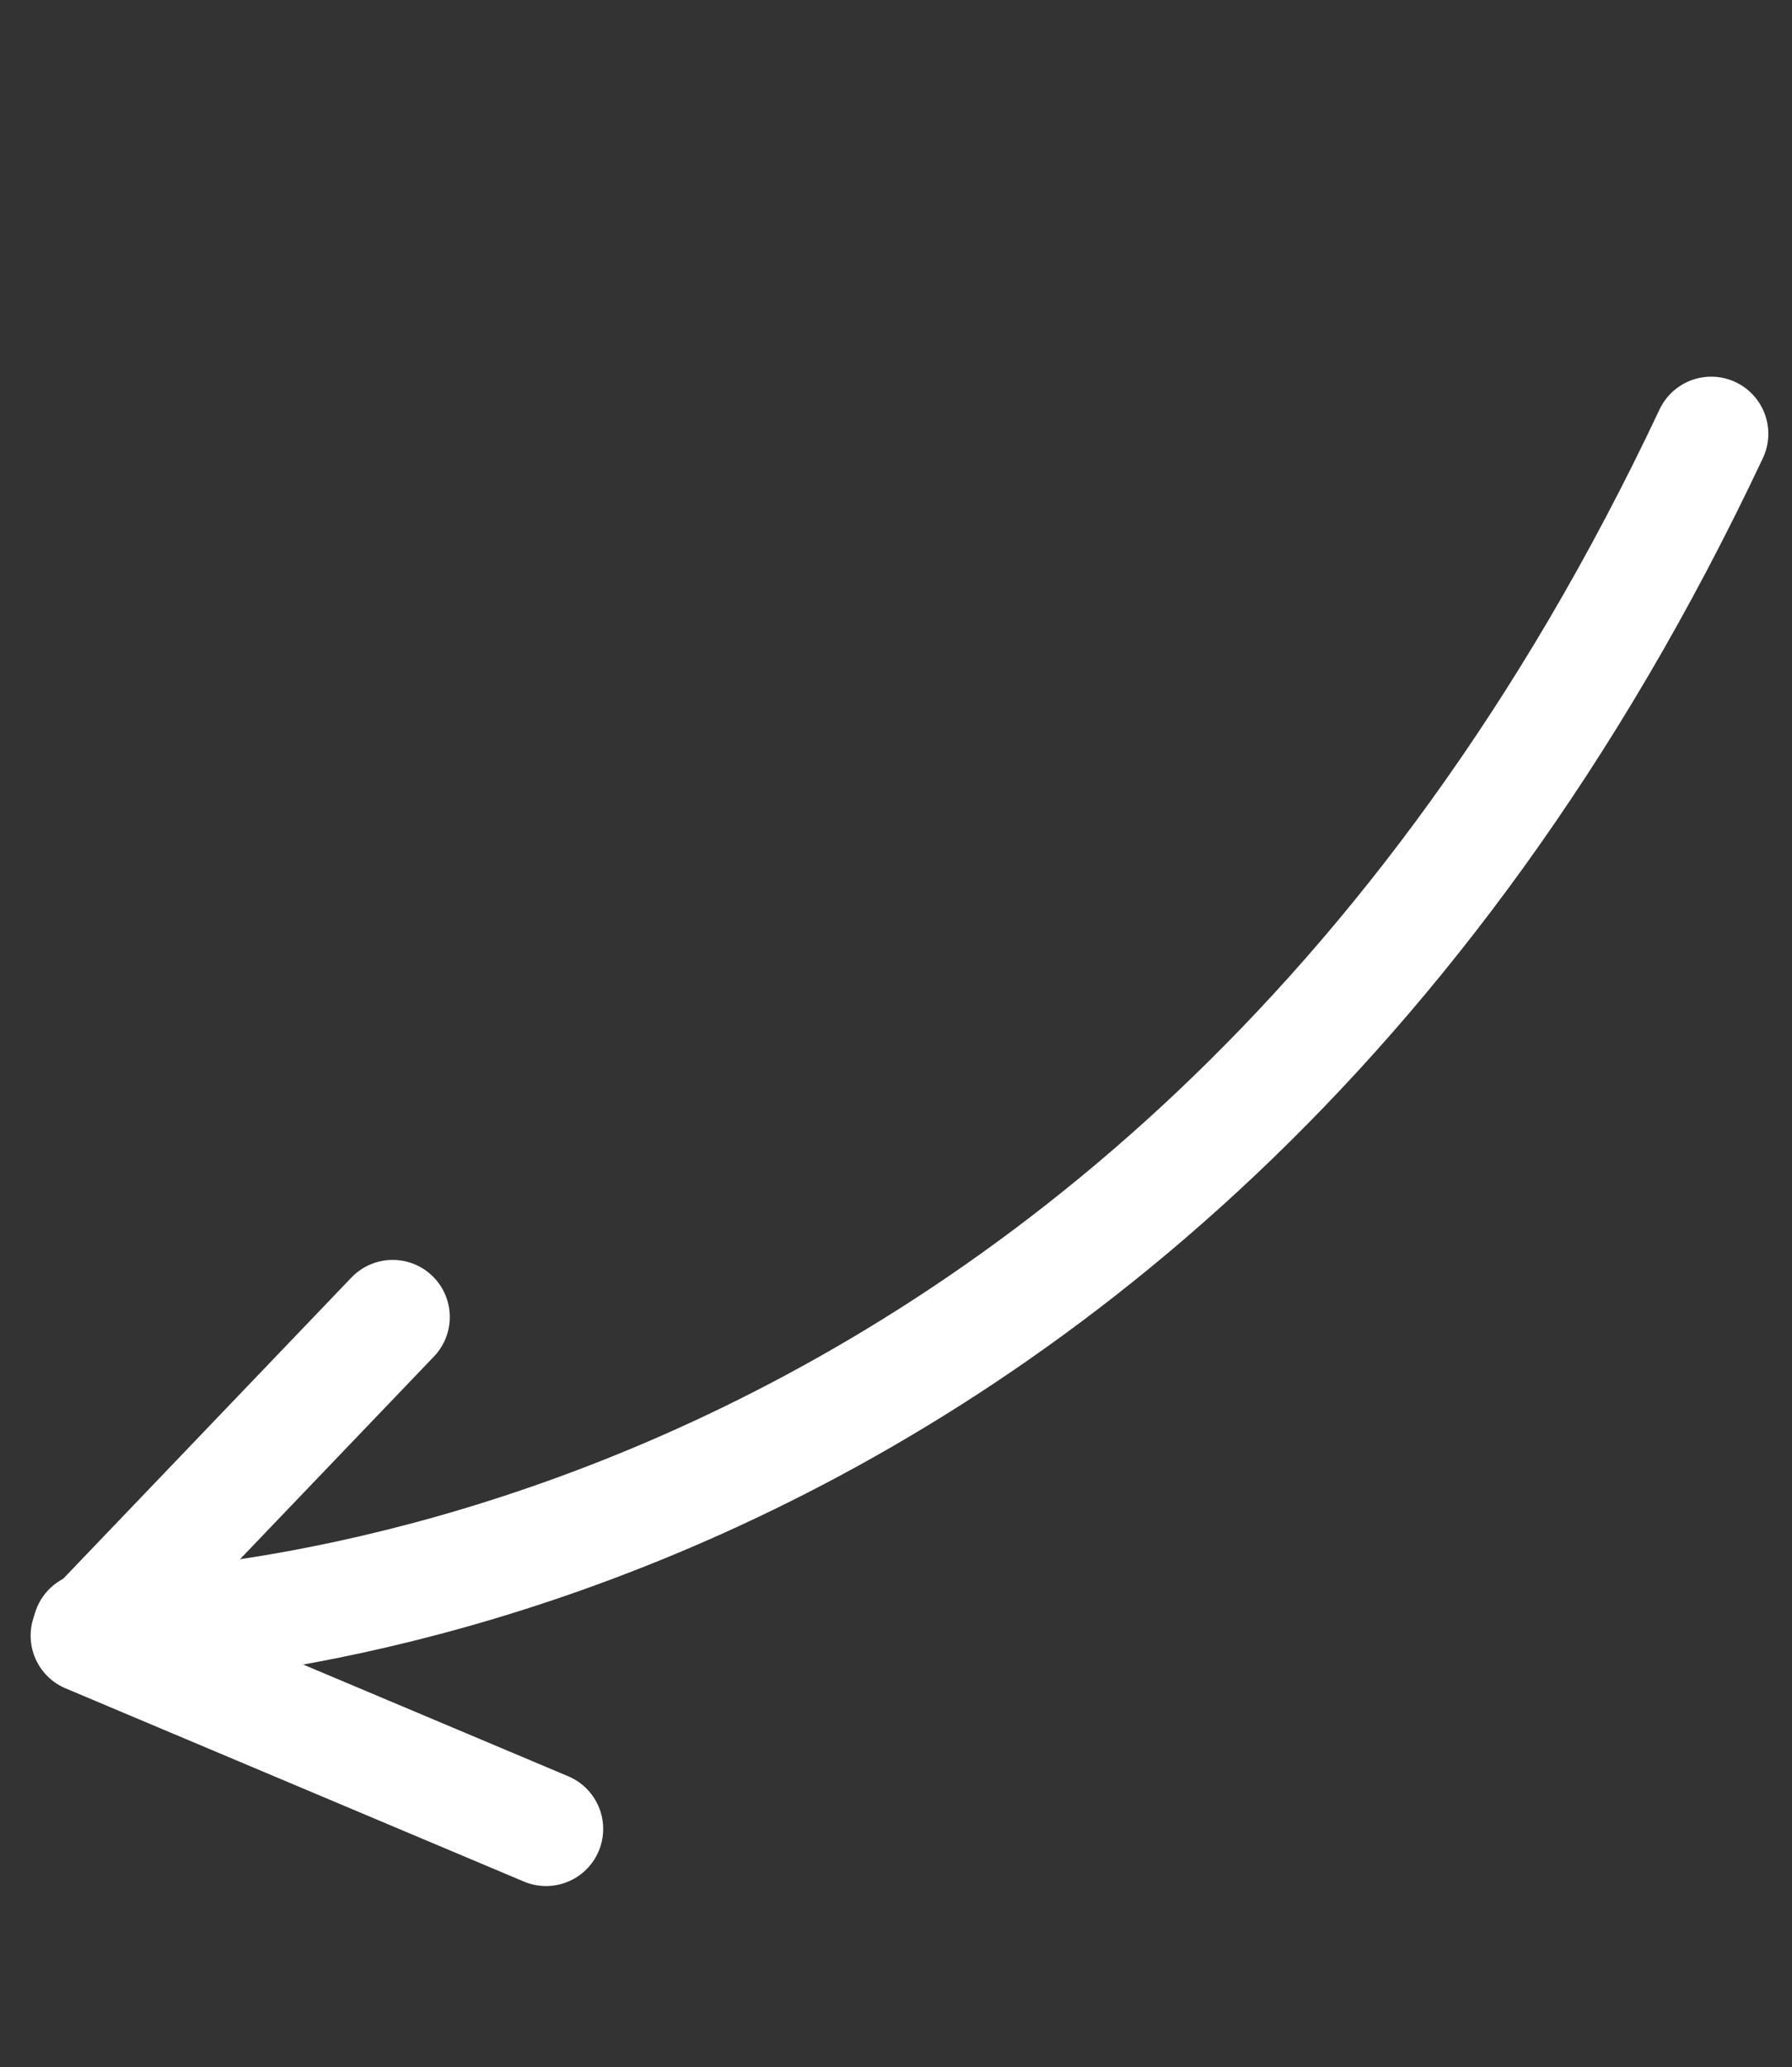<svg xmlns="http://www.w3.org/2000/svg" width="125.508" height="144.743" viewBox="0 0 125.508 144.743">
  <rect x="0" y="0" width="125.508" height="144.743" fill="#333333" stroke="none"/>
  <g id="Group_69" data-name="Group 69" transform="translate(1959.488 -11270.82) rotate(17)">
    <path id="Path_33" data-name="Path 33" d="M6542.766,13557.511s70.664-20.15,84.129-113.266" transform="translate(-5082 -2099)" fill="none" stroke="#fff" stroke-linecap="round" stroke-width="8"/>
    <path id="Path_34" data-name="Path 34" d="M6558.177,13530.388l-13.9,27.584,34.653,3.553" transform="translate(-5083.512 -2099)" fill="none" stroke="#fff" stroke-linecap="round" stroke-linejoin="round" stroke-width="8"/>
  </g>
</svg>
